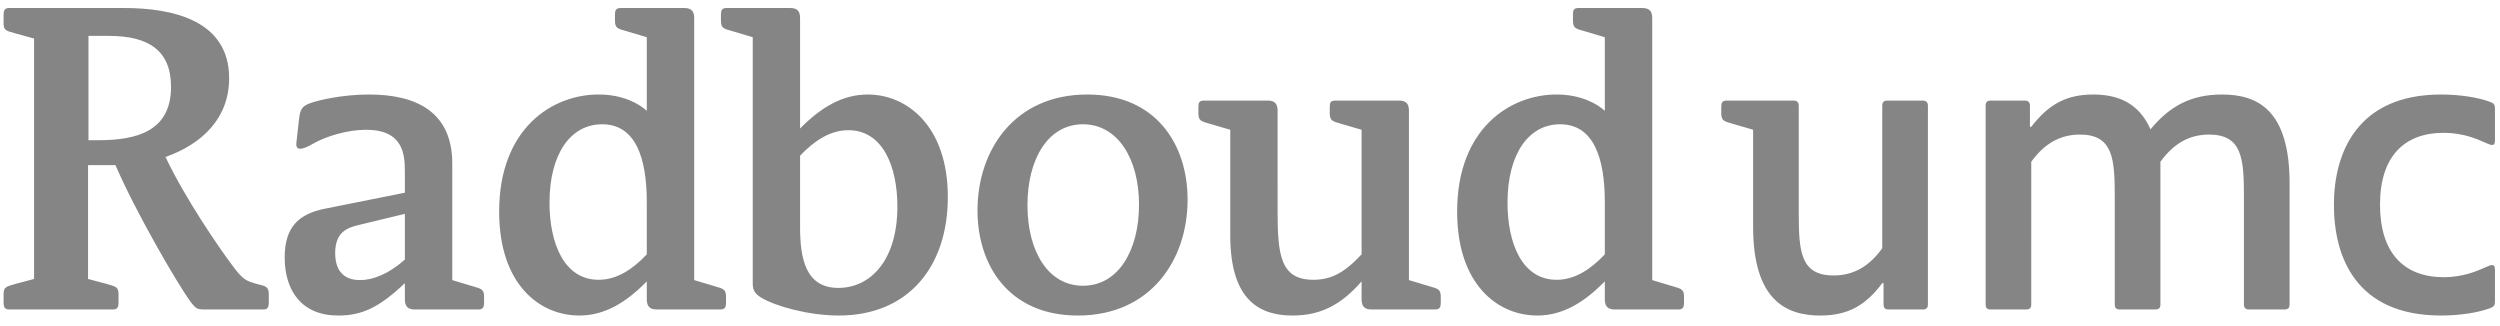 <svg width="192" height="25" viewBox="0 0 192 25" xmlns="http://www.w3.org/2000/svg"><title>Radboudumc</title><g fill="none" fill-rule="evenodd"><path d="M8.373 2.757c3.041 0 4.762 1.127 4.762 3.912 0 3.399-2.608 4.099-5.586 4.099h-.754V2.757h1.578zm4.34 9.3c2.777-.989 4.885-2.943 4.885-6.057 0-4.397-4.264-5.385-8.061-5.385H.711c-.369 0-.436.199-.436.519v.669c0 .53.202.562.889.756l1.453.4v18.465l-1.453.387c-.687.202-.889.234-.889.767v.655c0 .333.067.535.436.535H8.67c.367 0 .432-.202.432-.535v-.655c0-.533-.2-.565-.887-.767l-1.453-.387v-8.74h2.107c1.49 3.473 4.733 9.093 5.787 10.516.401.534.535.568 1.092.568h4.462c.367 0 .433-.202.433-.535v-.655c0-.633-.334-.6-.889-.767-.9-.233-1.127-.387-1.856-1.354-1.119-1.488-3.699-5.254-5.185-8.4zm13.028 7.377c0-1.622.953-1.956 1.81-2.155l3.543-.856v3.511c-1.256 1.124-2.476 1.578-3.445 1.578-.856 0-1.908-.356-1.908-2.078zm23.933.1c-1.056 1.122-2.279 1.954-3.699 1.954-2.644 0-3.773-2.787-3.773-5.92 0-3.744 1.617-6.024 4.039-6.024 2.543 0 3.433 2.513 3.433 5.989v4.001zm3.641-18.131c0-.494-.168-.788-.764-.788h-4.888c-.368 0-.434.199-.434.519v.436c0 .599.199.633.893.826l1.552.463v5.653c-.556-.52-1.812-1.254-3.699-1.254-3.576 0-7.641 2.611-7.641 8.998 0 5.59 3.108 7.977 6.153 7.977 1.953 0 3.601-1 5.187-2.623v1.357c0 .502.166.801.766.801h4.893c.361 0 .426-.202.426-.535v-.42c0-.602-.198-.635-.887-.835l-1.557-.466V1.403zm54.892 7.109c0-.487-.164-.788-.762-.788h-4.894c-.395 0-.426.201-.426.529v.427c0 .599.197.633.889.832l1.556.455v9.567c-1.324 1.423-2.347 1.954-3.705 1.954-2.549 0-2.746-1.954-2.746-5.297V8.512c0-.487-.162-.788-.758-.788h-4.896c-.395 0-.428.201-.428.529v.427c0 .599.197.633.893.832l1.554.455v8.113c0 5.12 2.377 6.153 4.797 6.153 2.178 0 3.766-.865 5.289-2.623v1.357c0 .502.164.801.76.801h4.891c.365 0 .431-.202.431-.535v-.42c0-.602-.199-.635-.892-.835l-1.553-.466v-13zM36.745 23.768c.367 0 .433-.202.433-.535v-.42c0-.602-.199-.635-.892-.835l-1.551-.466v-8.954c0-3.978-2.785-5.3-6.385-5.3-2.154 0-3.898.466-4.23.568-.901.265-1.063.488-1.157 1.355l-.201 1.785c-.031.324.069.457.295.457.295 0 .695-.226.928-.355 1.09-.633 2.742-1.101 4.133-1.101 2.842 0 2.976 1.889 2.976 3.179V14.8l-6.119 1.223c-2.012.4-3.111 1.389-3.111 3.744 0 2.579 1.32 4.466 4.107 4.466 1.811 0 3.133-.598 5.123-2.488v1.222c0 .502.166.801.76.801h4.891zm32.174-7.912c0 4.234-2.143 6.255-4.529 6.255-2.512 0-2.944-2.244-2.944-4.666v-5.489c1.065-1.121 2.287-1.957 3.709-1.957 2.643 0 3.764 2.782 3.764 5.857zm3.875-.722c0-5.425-3.108-7.876-6.152-7.876-1.92 0-3.575.965-5.196 2.611V1.403c0-.494-.164-.788-.754-.788h-4.898c-.363 0-.426.199-.426.519v.436c0 .599.193.633.891.826l1.552.463v18.852c0 .433.036.768.628 1.135 1.064.656 3.638 1.387 5.984 1.387 5.297 0 8.371-3.71 8.371-9.099zm50.456 4.4c-1.059 1.122-2.279 1.954-3.701 1.954-2.647 0-3.772-2.787-3.772-5.92 0-3.744 1.62-6.024 4.036-6.024 2.544 0 3.437 2.513 3.437 5.989v4.001zm3.641-18.131c0-.494-.168-.788-.766-.788h-4.891c-.396 0-.431.199-.431.519v.436c0 .599.199.633.892.826l1.555.463v5.653c-.56-.52-1.818-1.254-3.701-1.254-3.574 0-7.641 2.611-7.641 8.998 0 5.59 3.11 7.977 6.154 7.977 1.948 0 3.6-1 5.188-2.623v1.357c0 .502.166.801.764.801h4.89c.362 0 .43-.202.43-.535v-.42c0-.602-.199-.635-.891-.835l-1.552-.466V1.403zM83.175 21.945c-2.682 0-4.266-2.645-4.266-6.19 0-3.497 1.553-6.211 4.266-6.211 2.646 0 4.301 2.614 4.301 6.178 0 3.51-1.588 6.223-4.301 6.223zm-.397 2.288c5.619 0 8.429-4.299 8.429-8.898 0-4.267-2.442-8.077-7.702-8.077-5.623 0-8.434 4.298-8.434 8.899 0 4.266 2.448 8.076 7.707 8.076z" fill="#858585"/><path d="M191.613 8.347c0-.39-.132-.422-.465-.555-.826-.3-2.214-.534-3.667-.534-6.516 0-8.237 4.566-8.237 8.464 0 3.978 1.656 8.511 8.237 8.511 1.453 0 2.841-.233 3.667-.532.333-.135.465-.168.465-.566v-2.447c0-.231-.068-.332-.232-.332-.1 0-.262.067-.563.201-.527.232-1.619.732-3.14.732-3.043 0-4.893-1.855-4.893-5.567 0-3.732 1.883-5.521 4.893-5.521 1.521 0 2.613.501 3.14.734.301.133.463.201.563.201.164 0 .232-.101.232-.334V8.347zm-58.992-.623c-.396 0-.428.201-.428.529v.427c0 .599.198.633.893.832l1.553.455v7.445c0 5.622 2.513 6.821 5.156 6.821 2.117 0 3.474-.764 4.762-2.488h.099v1.623c0 .267.098.4.399.4h2.611c.301 0 .398-.133.398-.4V8.126c0-.267-.13-.402-.398-.402h-2.711c-.299 0-.398.135-.398.402v10.941c-1.022 1.421-2.244 2.089-3.733 2.089-2.547 0-2.679-1.856-2.679-4.766V8.126c0-.267-.131-.402-.397-.402h-5.127zm19.875 15.644c0 .267.1.4.397.4h2.71c.297 0 .397-.133.397-.4V12.424c1.025-1.423 2.25-2.089 3.734-2.089 2.549 0 2.68 1.856 2.68 4.766v8.267c0 .267.102.4.399.4h2.709c.298 0 .398-.133.398-.4V12.424c1.025-1.423 2.248-2.089 3.736-2.089 2.547 0 2.678 1.856 2.678 4.766v8.267c0 .267.1.4.398.4h2.711c.297 0 .397-.133.397-.4v-9.287c0-5.667-2.481-6.823-5.192-6.823-2.347 0-4.001.868-5.49 2.675-.926-2.107-2.611-2.675-4.398-2.675-2.082 0-3.438.767-4.76 2.481h-.1V8.126c0-.267-.13-.402-.396-.402h-2.611c-.297 0-.397.135-.397.402v15.242z" fill="#858585"/></g></svg>
